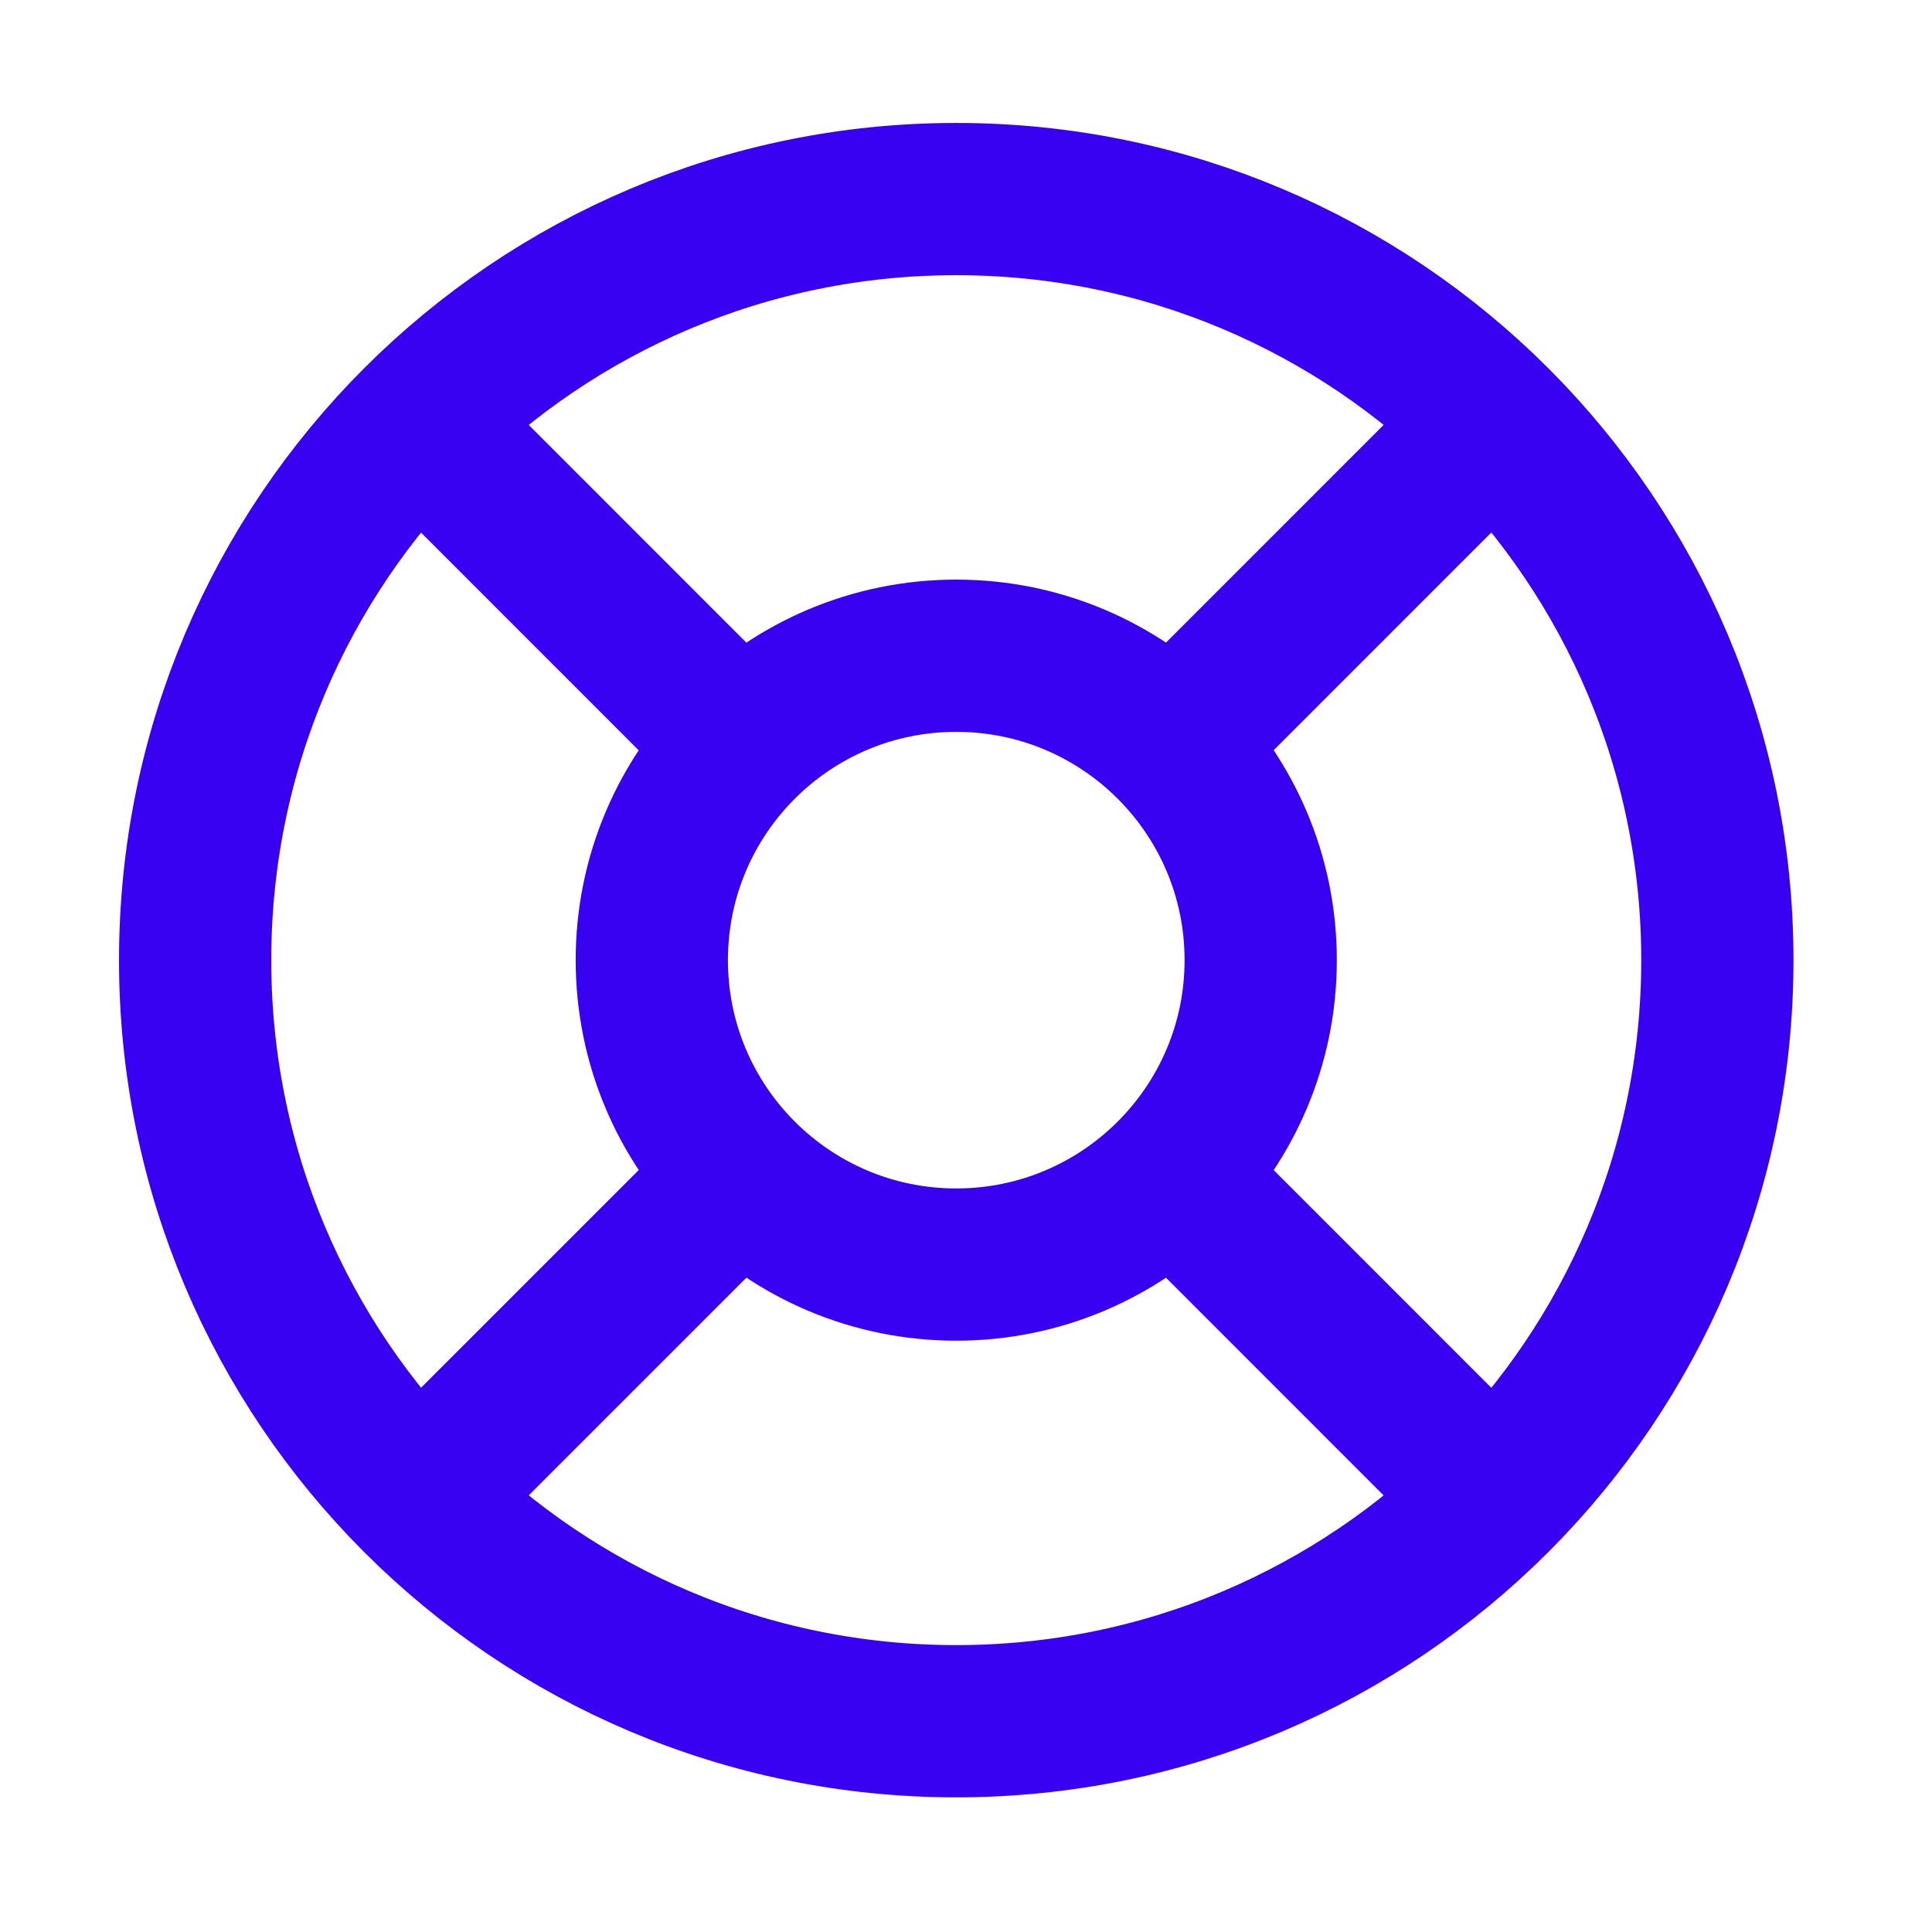 <svg width="30" height="30" viewBox="0 0 30 30" fill="none" xmlns="http://www.w3.org/2000/svg">
<path d="M11.464 11.525L6.492 6.552M6.492 23.266L11.502 18.256M18.23 18.293L23.202 23.266M23.202 6.552L18.192 11.563M26.667 14.909C26.667 21.436 21.375 26.727 14.848 26.727C8.321 26.727 3.03 21.436 3.03 14.909C3.03 8.382 8.321 3.091 14.848 3.091C21.375 3.091 26.667 8.382 26.667 14.909ZM19.576 14.909C19.576 17.52 17.459 19.636 14.848 19.636C12.238 19.636 10.121 17.52 10.121 14.909C10.121 12.298 12.238 10.182 14.848 10.182C17.459 10.182 19.576 12.298 19.576 14.909Z" stroke="#3901F1" stroke-width="2.364" stroke-linecap="round" stroke-linejoin="round"/>
</svg>
